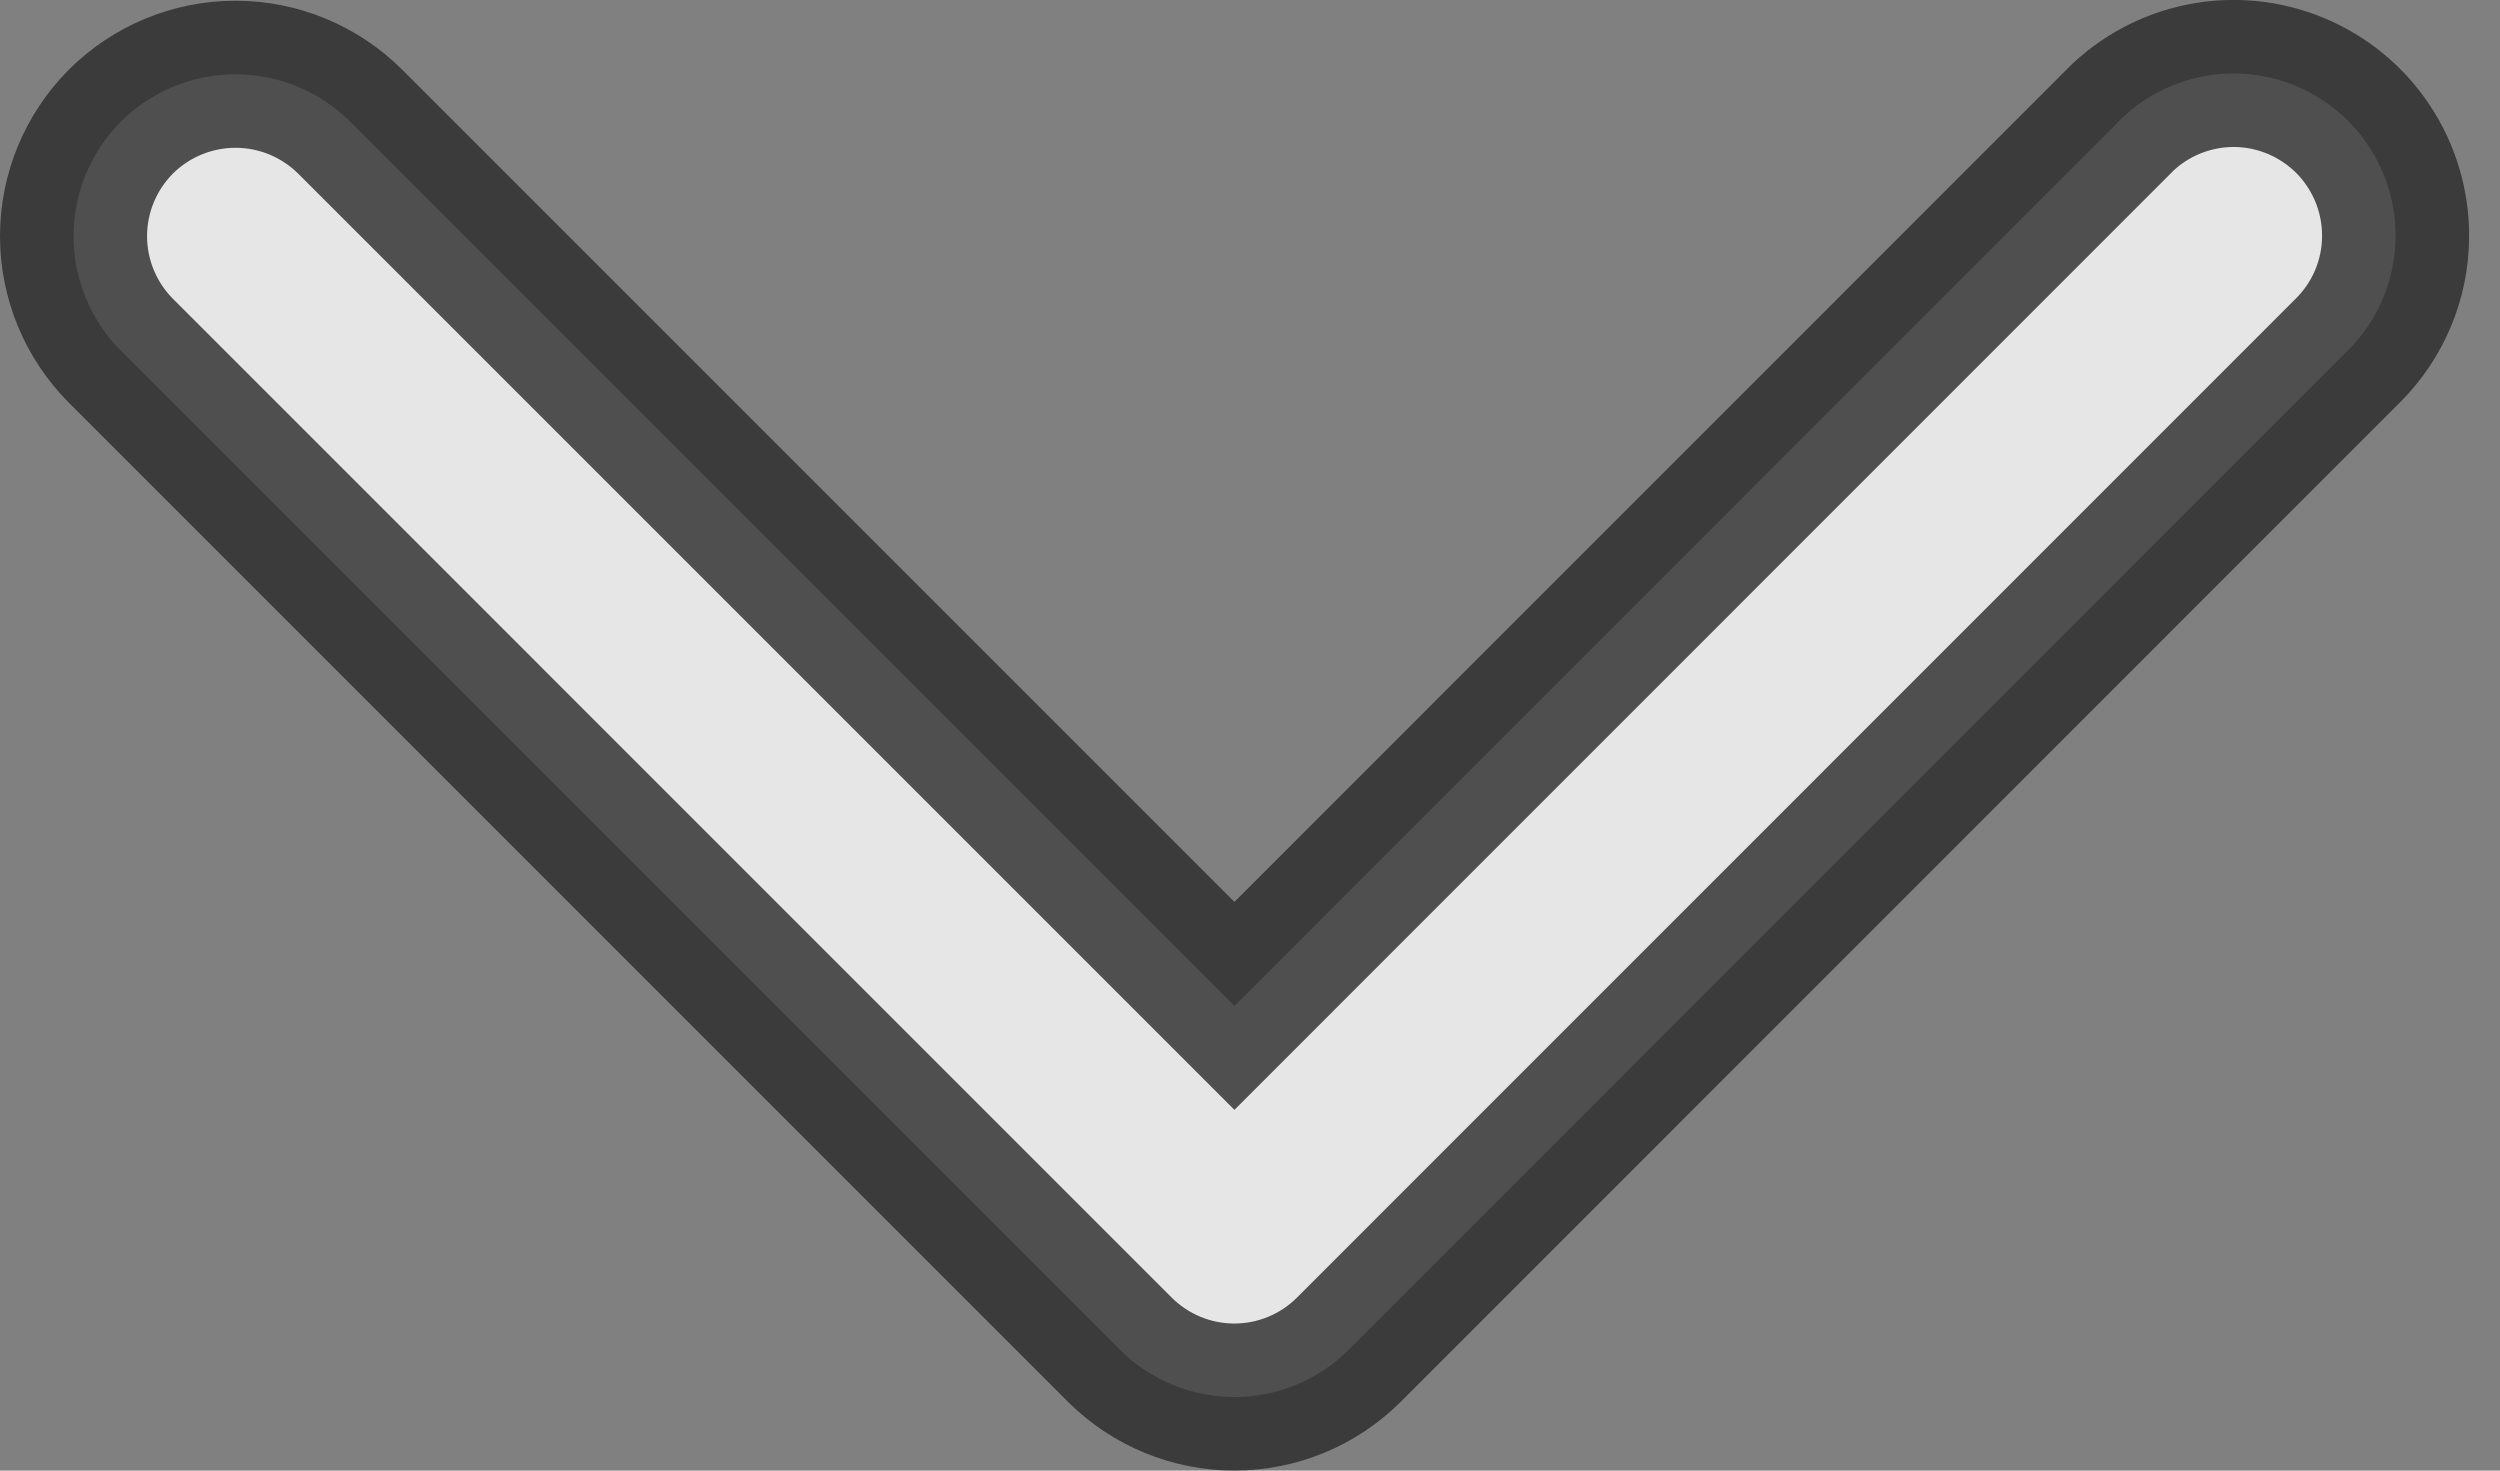 <svg width="17" height="10" viewBox="0 0 17 10" fill="none" xmlns="http://www.w3.org/2000/svg">
<rect x="0" y="0" width="17" height="10" fill="#808080" stroke="none"/>
<path opacity="0.8" d="M0.5 1.606C0.5 1.898 0.616 2.178 0.822 2.385L7.618 9.181C7.824 9.385 8.103 9.5 8.394 9.5C8.684 9.5 8.963 9.385 9.169 9.181L15.964 2.385L15.965 2.384C16.172 2.178 16.289 1.9 16.29 1.608L16.29 1.607C16.291 1.389 16.227 1.174 16.106 0.992C15.986 0.81 15.813 0.668 15.611 0.584C15.409 0.5 15.187 0.478 14.973 0.521C14.758 0.564 14.561 0.67 14.407 0.825L14.406 0.827L8.394 6.84L2.381 0.827C2.174 0.621 1.894 0.505 1.602 0.505C1.309 0.505 1.029 0.621 0.822 0.827C0.616 1.034 0.5 1.314 0.5 1.606Z" fill="white" stroke="#2A2A2A"/>
</svg>

